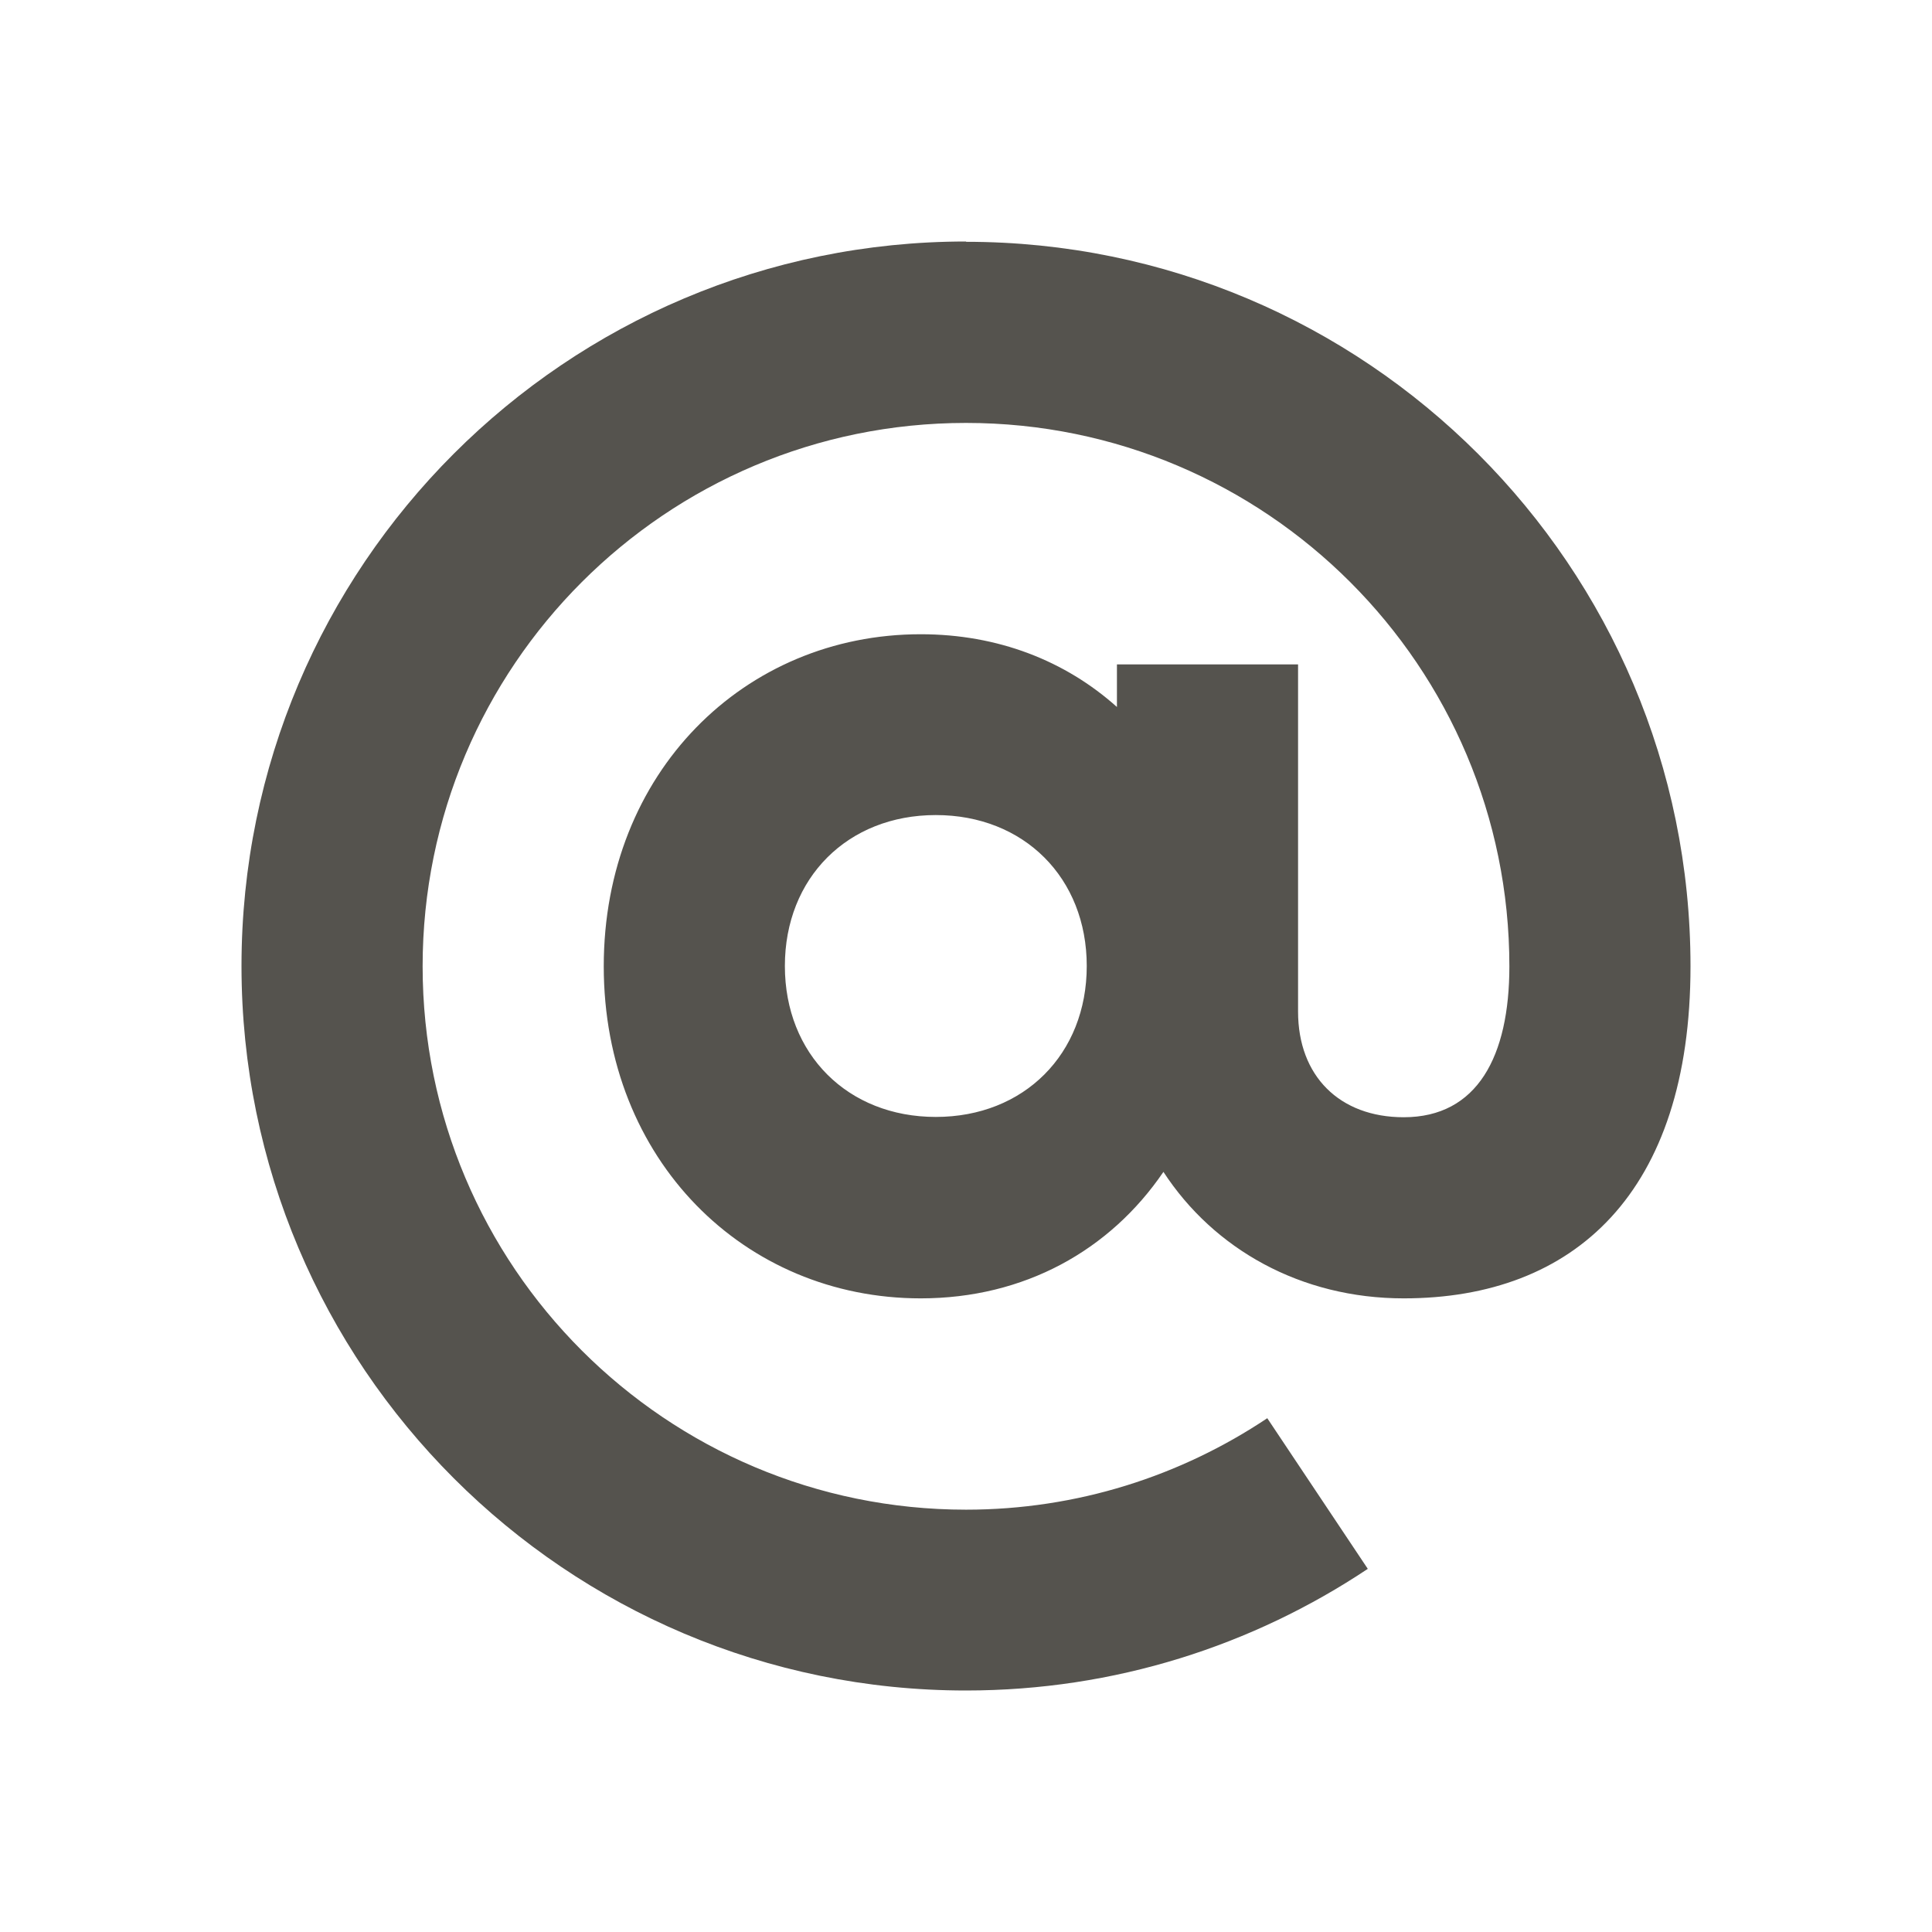 <svg xmlns="http://www.w3.org/2000/svg"  viewBox="0 0 64 64"><defs fill="#55534E" /><path  d="m32,8c-13.25,0-24,10.75-24,24s10.75,24,24,24c4.93,0,9.5-1.49,13.31-4.03l-3.33-4.99c-2.86,1.91-6.29,3.03-9.98,3.03-9.94,0-18-8.06-18-18s8.06-18,18-18,18,8.06,18,18c0,2.98-1.06,5-3.5,5-2.13,0-3.5-1.37-3.5-3.5v-11.5h-6v1.41c-1.71-1.53-3.94-2.41-6.5-2.41-5.84,0-10.5,4.58-10.5,11s4.66,11,10.5,11c3.43,0,6.27-1.59,8.04-4.19,1.67,2.56,4.55,4.19,7.96,4.19,5.65,0,9.5-3.5,9.5-11,0-13.25-10.75-24-24-24Zm-1,29c-2.92,0-5-2.08-5-5s2.08-5,5-5,5,2.08,5,5-2.08,5-5,5Z" fill="#55534E" /></svg>
